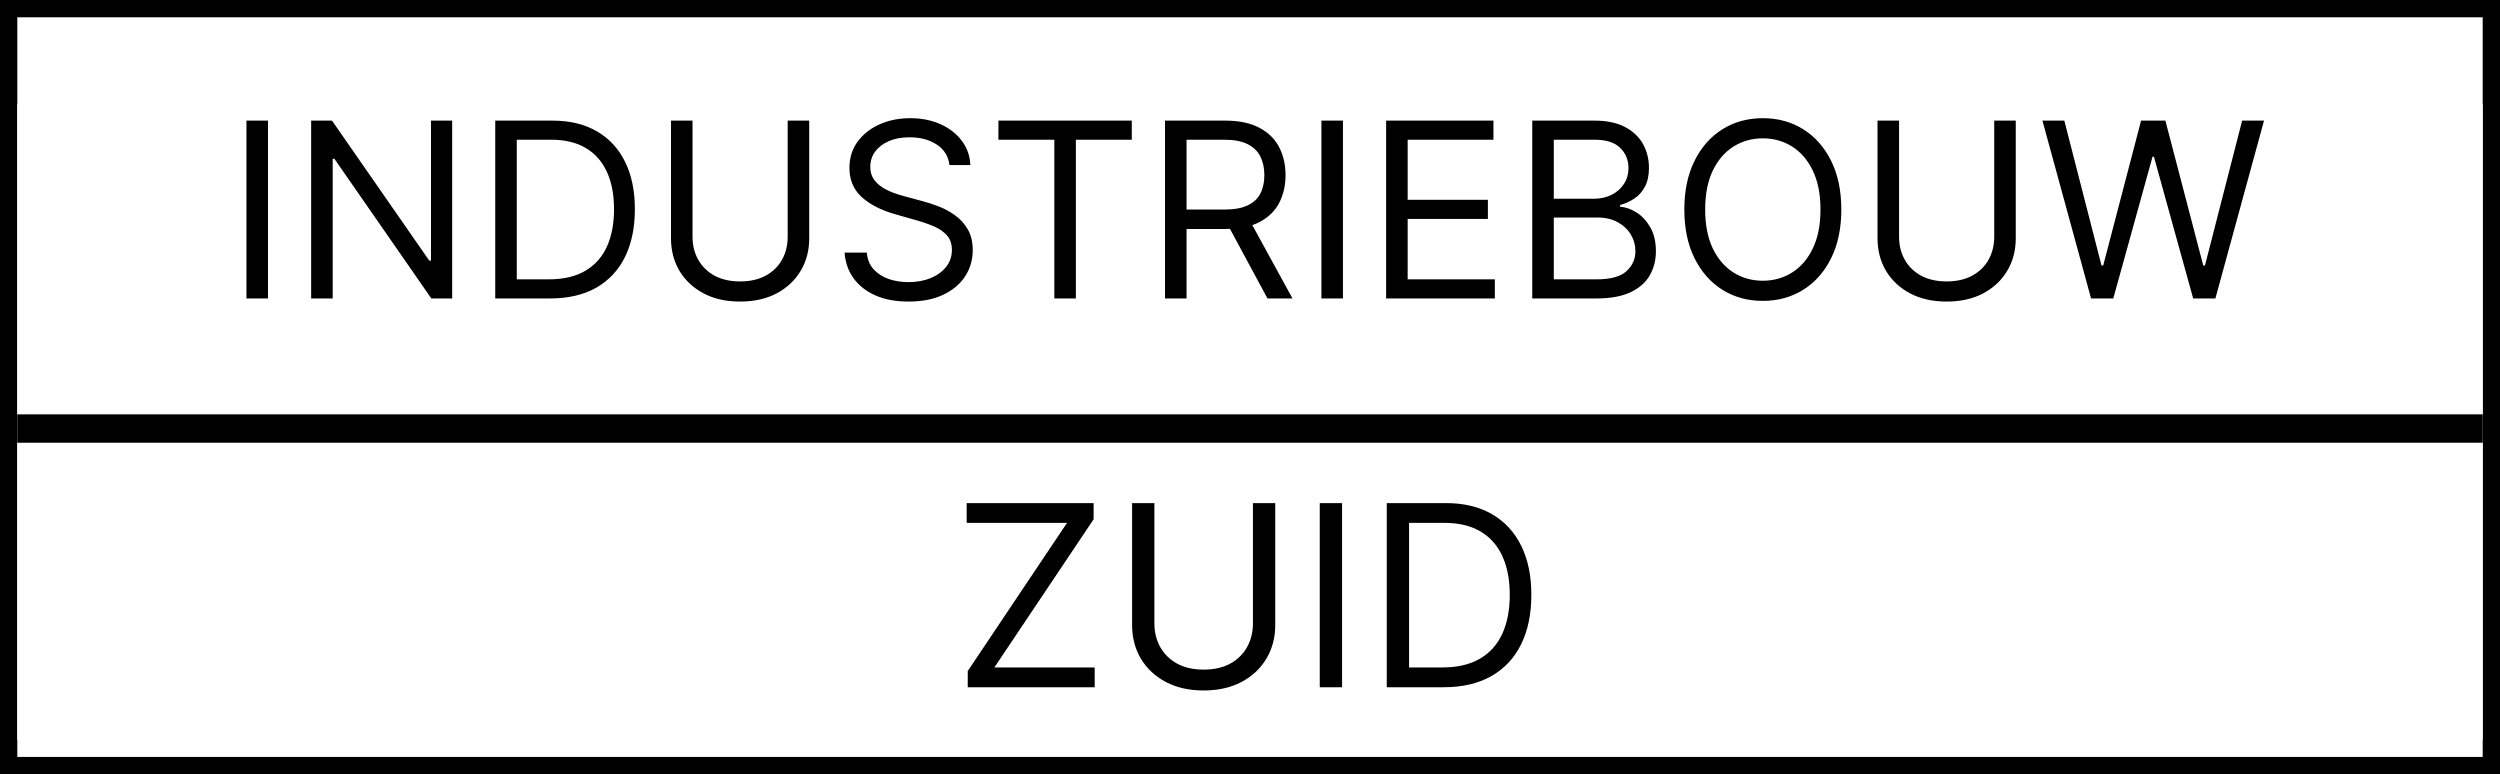 <svg xmlns="http://www.w3.org/2000/svg" width="578" height="179" viewBox="0 0 578 179" fill="none"><rect x="0" y="0" width="578" height="179" fill="#808080" stroke="none"/><g clip-path="url(#clip0_371_321)"><path d="M578 100.661V93.958V20.54V0H0V20.54V93.958V100.661V175H578V100.661Z" fill="white" stroke="black" stroke-width="8" stroke-miterlimit="10"></path><path d="M574 175V102.36L4 102.36V175L574 175Z" fill="white"></path><path d="M574 95.8V24.07L4 24.07V95.8L574 95.8Z" fill="white"></path><path d="M61.957 27.887V69H56.978V27.887H61.957ZM104.54 27.887V69H99.722L77.319 36.72H76.918V69H71.939V27.887H76.757L99.24 60.248H99.642V27.887H104.54ZM127.189 69H114.502V27.887H127.751C131.74 27.887 135.152 28.71 137.989 30.356C140.827 31.989 143.001 34.338 144.514 37.403C146.026 40.454 146.782 44.108 146.782 48.363C146.782 52.646 146.019 56.333 144.494 59.424C142.968 62.502 140.746 64.871 137.829 66.531C134.911 68.177 131.365 69 127.189 69ZM119.481 64.584H126.868C130.267 64.584 133.085 63.928 135.32 62.616C137.554 61.305 139.221 59.438 140.318 57.016C141.415 54.593 141.964 51.709 141.964 48.363C141.964 45.044 141.422 42.187 140.338 39.791C139.254 37.383 137.635 35.536 135.48 34.251C133.325 32.953 130.642 32.304 127.43 32.304H119.481V64.584ZM182.113 27.887H187.092V55.108C187.092 57.919 186.429 60.428 185.104 62.636C183.793 64.831 181.939 66.564 179.544 67.836C177.148 69.094 174.338 69.723 171.112 69.723C167.887 69.723 165.077 69.094 162.681 67.836C160.286 66.564 158.425 64.831 157.1 62.636C155.789 60.428 155.133 57.919 155.133 55.108V27.887H160.112V54.707C160.112 56.714 160.553 58.501 161.437 60.067C162.32 61.619 163.578 62.844 165.211 63.74C166.857 64.624 168.824 65.065 171.112 65.065C173.401 65.065 175.368 64.624 177.014 63.74C178.661 62.844 179.919 61.619 180.788 60.067C181.672 58.501 182.113 56.714 182.113 54.707V27.887ZM219.517 38.166C219.276 36.131 218.299 34.552 216.586 33.428C214.873 32.304 212.772 31.742 210.283 31.742C208.463 31.742 206.87 32.036 205.505 32.625C204.154 33.214 203.096 34.023 202.333 35.054C201.584 36.084 201.209 37.255 201.209 38.567C201.209 39.664 201.47 40.608 201.992 41.398C202.528 42.174 203.21 42.823 204.04 43.345C204.87 43.853 205.739 44.275 206.649 44.609C207.56 44.931 208.396 45.192 209.159 45.392L213.334 46.517C214.405 46.797 215.596 47.186 216.908 47.681C218.233 48.176 219.497 48.852 220.702 49.708C221.92 50.551 222.923 51.636 223.713 52.96C224.502 54.285 224.897 55.911 224.897 57.839C224.897 60.06 224.315 62.068 223.151 63.861C222 65.654 220.314 67.079 218.092 68.137C215.884 69.194 213.201 69.723 210.042 69.723C207.098 69.723 204.548 69.248 202.394 68.297C200.252 67.347 198.566 66.022 197.335 64.323C196.117 62.623 195.428 60.649 195.267 58.401H200.406C200.54 59.953 201.062 61.238 201.972 62.255C202.896 63.259 204.06 64.008 205.465 64.503C206.884 64.985 208.409 65.226 210.042 65.226C211.942 65.226 213.649 64.918 215.161 64.302C216.673 63.673 217.871 62.804 218.754 61.693C219.638 60.569 220.079 59.257 220.079 57.758C220.079 56.393 219.698 55.282 218.935 54.426C218.172 53.569 217.169 52.873 215.924 52.338C214.679 51.803 213.334 51.334 211.889 50.933L206.83 49.487C203.618 48.564 201.075 47.246 199.202 45.533C197.328 43.82 196.391 41.578 196.391 38.808C196.391 36.506 197.014 34.498 198.258 32.785C199.516 31.059 201.203 29.721 203.317 28.771C205.445 27.807 207.821 27.325 210.444 27.325C213.093 27.325 215.449 27.8 217.51 28.75C219.571 29.687 221.204 30.972 222.408 32.605C223.626 34.237 224.268 36.091 224.335 38.166H219.517ZM230.834 32.304V27.887H261.669V32.304H248.741V69H243.762V32.304H230.834ZM269.352 69V27.887H283.244C286.456 27.887 289.092 28.436 291.153 29.533C293.214 30.617 294.74 32.11 295.73 34.01C296.721 35.91 297.216 38.072 297.216 40.494C297.216 42.916 296.721 45.064 295.73 46.938C294.74 48.812 293.221 50.284 291.173 51.354C289.126 52.412 286.509 52.94 283.324 52.94H272.083V48.444H283.164C285.359 48.444 287.125 48.122 288.463 47.48C289.815 46.838 290.792 45.928 291.394 44.75C292.01 43.559 292.318 42.14 292.318 40.494C292.318 38.848 292.01 37.409 291.394 36.178C290.779 34.947 289.795 33.997 288.443 33.328C287.092 32.645 285.305 32.304 283.083 32.304H274.331V69H269.352ZM288.704 50.531L298.822 69H293.04L283.083 50.531H288.704ZM310.49 27.887V69H305.512V27.887H310.49ZM320.472 69V27.887H345.285V32.304H325.451V46.195H344V50.612H325.451V64.584H345.606V69H320.472ZM354.258 69V27.887H368.631C371.495 27.887 373.857 28.382 375.718 29.373C377.578 30.35 378.963 31.668 379.873 33.328C380.783 34.974 381.238 36.8 381.238 38.808C381.238 40.574 380.924 42.033 380.295 43.184C379.679 44.335 378.863 45.245 377.845 45.914C376.842 46.583 375.751 47.079 374.573 47.4V47.801C375.831 47.882 377.096 48.323 378.367 49.126C379.639 49.929 380.703 51.08 381.559 52.579C382.416 54.078 382.844 55.911 382.844 58.079C382.844 60.14 382.376 61.994 381.439 63.64C380.502 65.286 379.023 66.591 377.002 67.555C374.981 68.518 372.352 69 369.113 69H354.258ZM359.236 64.584H369.113C372.365 64.584 374.674 63.955 376.039 62.697C377.417 61.425 378.106 59.886 378.106 58.079C378.106 56.688 377.752 55.403 377.042 54.225C376.333 53.034 375.323 52.084 374.011 51.374C372.7 50.652 371.147 50.291 369.354 50.291H359.236V64.584ZM359.236 45.954H368.471C369.97 45.954 371.321 45.66 372.526 45.071C373.744 44.482 374.707 43.653 375.416 42.582C376.139 41.511 376.5 40.253 376.5 38.808C376.5 37.001 375.871 35.469 374.613 34.211C373.355 32.939 371.361 32.304 368.631 32.304H359.236V45.954ZM425.713 48.444C425.713 52.78 424.93 56.527 423.365 59.685C421.799 62.844 419.651 65.279 416.921 66.993C414.19 68.706 411.072 69.562 407.566 69.562C404.06 69.562 400.941 68.706 398.211 66.993C395.481 65.279 393.333 62.844 391.767 59.685C390.201 56.527 389.418 52.78 389.418 48.444C389.418 44.108 390.201 40.36 391.767 37.202C393.333 34.044 395.481 31.608 398.211 29.895C400.941 28.182 404.06 27.325 407.566 27.325C411.072 27.325 414.19 28.182 416.921 29.895C419.651 31.608 421.799 34.044 423.365 37.202C424.93 40.36 425.713 44.108 425.713 48.444ZM420.895 48.444C420.895 44.884 420.3 41.879 419.109 39.43C417.931 36.981 416.332 35.127 414.311 33.87C412.303 32.611 410.055 31.983 407.566 31.983C405.077 31.983 402.822 32.611 400.801 33.87C398.793 35.127 397.194 36.981 396.003 39.43C394.825 41.879 394.236 44.884 394.236 48.444C394.236 52.004 394.825 55.008 396.003 57.457C397.194 59.906 398.793 61.76 400.801 63.018C402.822 64.276 405.077 64.905 407.566 64.905C410.055 64.905 412.303 64.276 414.311 63.018C416.332 61.76 417.931 59.906 419.109 57.457C420.3 55.008 420.895 52.004 420.895 48.444ZM461.065 27.887H466.043V55.108C466.043 57.919 465.381 60.428 464.056 62.636C462.744 64.831 460.891 66.564 458.495 67.836C456.1 69.094 453.289 69.723 450.064 69.723C446.838 69.723 444.028 69.094 441.632 67.836C439.237 66.564 437.377 64.831 436.052 62.636C434.74 60.428 434.084 57.919 434.084 55.108V27.887H439.063V54.707C439.063 56.714 439.505 58.501 440.388 60.067C441.271 61.619 442.529 62.844 444.162 63.74C445.808 64.624 447.775 65.065 450.064 65.065C452.352 65.065 454.32 64.624 455.966 63.74C457.612 62.844 458.87 61.619 459.74 60.067C460.623 58.501 461.065 56.714 461.065 54.707V27.887ZM483.453 69L472.211 27.887H477.27L485.862 61.372H486.263L495.016 27.887H500.637L509.389 61.372H509.791L518.383 27.887H523.441L512.2 69H507.06L497.987 36.238H497.666L488.592 69H483.453Z" fill="black"></path><path d="M223.742 158.89V155.148L246.691 120.891H223.492V116.317H252.844V120.059L229.895 154.316H253.093V158.89H223.742ZM289.679 116.317H294.834V144.505C294.834 147.415 294.148 150.014 292.776 152.3C291.418 154.573 289.499 156.367 287.018 157.684C284.537 158.987 281.627 159.638 278.287 159.638C274.947 159.638 272.037 158.987 269.557 157.684C267.076 156.367 265.15 154.573 263.778 152.3C262.42 150.014 261.741 147.415 261.741 144.505V116.317H266.896V144.089C266.896 146.168 267.353 148.018 268.268 149.639C269.183 151.247 270.485 152.515 272.176 153.443C273.88 154.358 275.918 154.815 278.287 154.815C280.657 154.815 282.694 154.358 284.399 153.443C286.103 152.515 287.406 151.247 288.307 149.639C289.221 148.018 289.679 146.168 289.679 144.089V116.317ZM310.284 116.317V158.89H305.129V116.317H310.284ZM333.758 158.89H320.62V116.317H334.34C338.47 116.317 342.004 117.17 344.941 118.874C347.879 120.565 350.131 122.997 351.697 126.171C353.263 129.33 354.046 133.114 354.046 137.52C354.046 141.955 353.256 145.773 351.676 148.974C350.097 152.162 347.796 154.614 344.775 156.333C341.754 158.037 338.082 158.89 333.758 158.89ZM325.776 154.316H333.425C336.945 154.316 339.862 153.637 342.177 152.279C344.491 150.921 346.216 148.988 347.353 146.48C348.489 143.971 349.057 140.985 349.057 137.52C349.057 134.084 348.496 131.125 347.374 128.644C346.251 126.15 344.574 124.237 342.343 122.907C340.112 121.563 337.333 120.891 334.007 120.891H325.776V154.316Z" fill="black"></path><path d="M4 95.8V102.36L574 102.36V95.8L4 95.8Z" fill="black"></path></g><defs><clipPath id="clip0_371_321"><rect width="578" height="179" fill="white"></rect></clipPath></defs></svg>